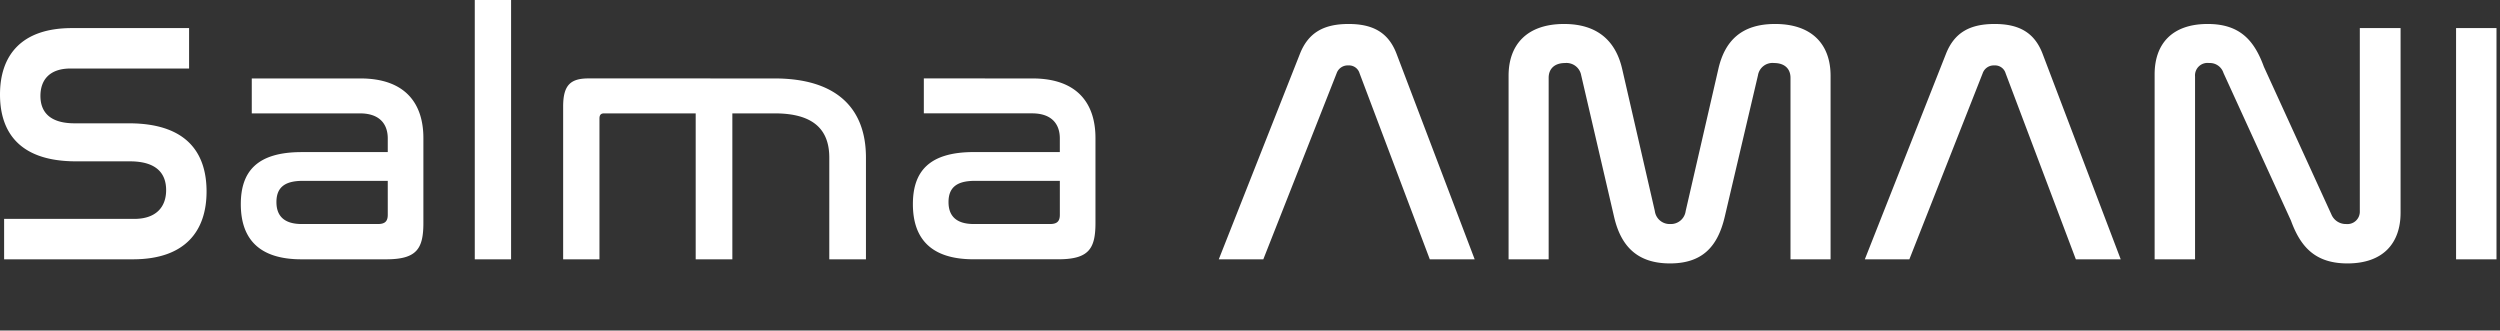 <svg xmlns="http://www.w3.org/2000/svg" xmlns:xlink="http://www.w3.org/1999/xlink" width="416" height="55" viewBox="0 0 416 55">
  <rect x="0" y="0" width="416" height="55" fill="#333333" stroke="none"/>
  <defs>
    <clipPath id="clip-path">
      <rect id="Rectangle_61" data-name="Rectangle 61" width="416" height="55" transform="translate(4529 -11923)" fill="rgba(255,255,255,0)" stroke="#707070" stroke-width="1"/>
    </clipPath>
  </defs>
  <g id="nom_salma" transform="translate(-4529 11923)" clip-path="url(#clip-path)">
    <path id="Tracé_1830" data-name="Tracé 1830" d="M-196.593-38.475c-8.55,0-11.97,4.674-11.97,11.058,0,5.358,2.394,11.115,12.654,11.115h8.949c4.731,0,6.042,2.28,6.042,4.788,0,2.793-1.653,4.788-5.3,4.788h-21.66V0h21.432c8.778,0,12.255-4.788,12.255-11.286,0-5.529-2.451-11.343-12.939-11.343h-9.006c-4.5,0-5.7-2.223-5.7-4.56,0-2.679,1.539-4.56,5.016-4.56H-177.1v-6.726Zm29.925,8.379v5.814h18.012c3.306,0,4.617,1.824,4.617,4.161v2.28h-14.307c-7.41,0-10.146,3.192-10.146,8.664,0,5.7,2.964,9.177,10.089,9.177h14.079c5.073,0,6.213-1.71,6.213-6.042V-20.178c0-5.7-2.964-9.918-10.488-9.918Zm20.976,24.225h-12.654c-3.021,0-4.218-1.425-4.218-3.648s1.14-3.534,4.332-3.534h14.193V-7.41C-144.039-6.327-144.5-5.871-145.692-5.871Zm16.131-37.278V0h6.042V-43.149ZM-110.637-30.1c-3.021,0-4.218,1.14-4.218,4.674V0h6.042V-23.427c0-.57.228-.855.741-.855H-92.8V0h6.1V-24.282h7.068c6.327,0,9.063,2.622,9.063,7.353V0h6.1V-16.929c0-8.322-5.016-13.167-15.219-13.167Zm55.8,0v5.814h18.012c3.306,0,4.617,1.824,4.617,4.161v2.28H-46.512c-7.41,0-10.146,3.192-10.146,8.664,0,5.7,2.964,9.177,10.089,9.177H-32.49c5.073,0,6.213-1.71,6.213-6.042V-20.178c0-5.7-2.964-9.918-10.488-9.918ZM-33.858-5.871H-46.512c-3.021,0-4.218-1.425-4.218-3.648s1.14-3.534,4.332-3.534h14.193V-7.41C-32.205-6.327-32.661-5.871-33.858-5.871Zm47.709-25.08a1.944,1.944,0,0,1,1.938-1.311,1.832,1.832,0,0,1,1.881,1.311L29.355,0h7.467l-13-34.2c-1.368-3.591-3.99-4.959-7.98-4.959-4.047,0-6.669,1.368-8.094,4.959L-5.757,0h7.41Zm35.283.741c0-1.482.969-2.451,2.736-2.451a2.485,2.485,0,0,1,2.679,2.052L60.021-7.068C61.161-2.109,63.954.684,69.312.684c5.3,0,7.923-2.679,9.12-7.752l5.529-23.541a2.448,2.448,0,0,1,2.679-2.052c1.767,0,2.736.969,2.736,2.451V0h6.669V-30.552c0-5.13-3.021-8.607-9.234-8.607-5.529,0-8.379,2.736-9.462,7.581L71.934-8.037a2.481,2.481,0,0,1-2.565,2.166A2.481,2.481,0,0,1,66.8-8.037L61.389-31.578c-1.083-4.845-4.218-7.581-9.69-7.581-6.213,0-9.234,3.477-9.234,8.607V0h6.669Zm72.219-.741a1.944,1.944,0,0,1,1.938-1.311,1.832,1.832,0,0,1,1.881,1.311L136.857,0h7.467l-13-34.2c-1.368-3.591-3.99-4.959-7.98-4.959-4.047,0-6.669,1.368-8.094,4.959L101.745,0h7.41Zm35.34.513a2.073,2.073,0,0,1,2.337-2.223,2.374,2.374,0,0,1,2.394,1.653L172.653-6.441c1.6,4.389,4.047,7.125,9.405,7.125,5.928,0,8.835-3.363,8.835-8.436V-38.475H184.11V-8.037a2.068,2.068,0,0,1-2.28,2.166,2.6,2.6,0,0,1-2.451-1.6L168.15-32.034c-1.6-4.389-3.99-7.125-9.348-7.125-5.985,0-8.835,3.363-8.835,8.379V0h6.726Zm43.434-8.037V0h6.726V-38.475Z" transform="translate(4737.563 -11879.851)" fill="#fff"/>
  </g>
</svg>

